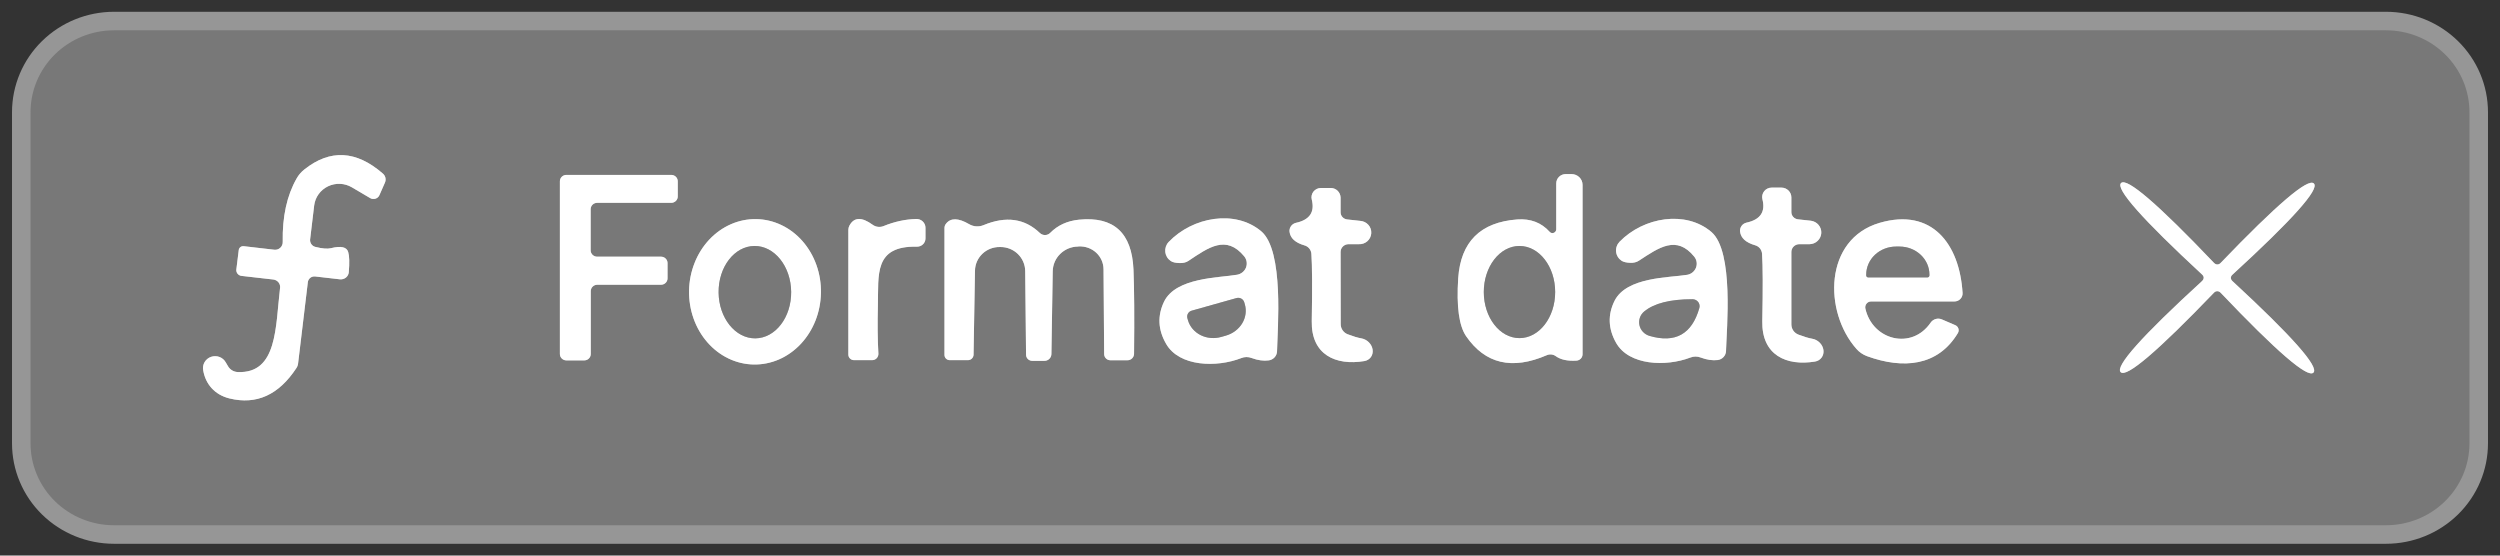 <svg width="135" height="30" viewBox="0 0 135 30" fill="none" xmlns="http://www.w3.org/2000/svg">
<rect x="0" y="0" width="135" height="30" fill="#333333" stroke="none"/>
<g clip-path="url(#clip0_26_182)">
<path d="M133.351 6.059C133.351 4.886 132.876 3.761 132.031 2.932C131.185 2.102 130.038 1.636 128.842 1.636H6.158C4.962 1.636 3.815 2.102 2.969 2.932C2.124 3.761 1.649 4.886 1.649 6.059V23.941C1.649 25.114 2.124 26.239 2.969 27.068C3.815 27.898 4.962 28.364 6.158 28.364H128.842C130.038 28.364 131.185 27.898 132.031 27.068C132.876 26.239 133.351 25.114 133.351 23.941V6.059Z" stroke="#969696" stroke-width="2"/>
<path d="M16.746 12.932L16.966 11.093C16.993 10.874 17.075 10.665 17.205 10.485C17.335 10.305 17.509 10.159 17.711 10.062C17.912 9.965 18.136 9.918 18.36 9.927C18.585 9.936 18.804 10 18.997 10.113L19.99 10.698C20.033 10.723 20.08 10.739 20.13 10.744C20.179 10.749 20.229 10.744 20.276 10.729C20.323 10.714 20.367 10.689 20.404 10.657C20.44 10.624 20.47 10.584 20.489 10.539L20.788 9.858C20.824 9.777 20.832 9.687 20.813 9.6C20.793 9.513 20.746 9.434 20.677 9.375C19.237 8.119 17.823 8.045 16.434 9.152C16.263 9.286 16.122 9.451 16.019 9.635C15.492 10.556 15.241 11.701 15.267 13.072C15.268 13.13 15.257 13.189 15.233 13.242C15.21 13.296 15.175 13.345 15.131 13.384C15.088 13.423 15.036 13.452 14.98 13.47C14.924 13.488 14.864 13.493 14.806 13.485L13.158 13.294C13.127 13.291 13.095 13.294 13.064 13.302C13.034 13.311 13.005 13.325 12.98 13.345C12.956 13.365 12.935 13.389 12.92 13.416C12.905 13.444 12.895 13.473 12.892 13.505L12.762 14.555C12.753 14.636 12.777 14.718 12.83 14.783C12.882 14.847 12.958 14.889 13.041 14.898L14.767 15.095C14.875 15.11 14.973 15.165 15.04 15.248C15.106 15.331 15.137 15.437 15.124 15.541C14.871 17.654 14.988 20.18 12.84 20.091C12.733 20.087 12.629 20.057 12.537 20.002C12.445 19.948 12.369 19.871 12.315 19.779L12.191 19.569C12.117 19.434 11.996 19.33 11.85 19.275C11.704 19.221 11.543 19.219 11.396 19.27C11.248 19.322 11.125 19.423 11.047 19.556C10.969 19.689 10.943 19.845 10.972 19.995C11.095 20.734 11.588 21.319 12.393 21.516C13.85 21.873 15.055 21.325 16.006 19.875C16.057 19.799 16.088 19.714 16.097 19.626L16.623 15.242C16.627 15.195 16.642 15.15 16.665 15.109C16.688 15.068 16.719 15.031 16.756 15.002C16.794 14.973 16.837 14.952 16.883 14.939C16.929 14.927 16.977 14.924 17.025 14.93L18.355 15.083C18.413 15.089 18.471 15.084 18.526 15.068C18.582 15.052 18.634 15.025 18.679 14.99C18.723 14.954 18.76 14.911 18.787 14.861C18.814 14.811 18.83 14.757 18.835 14.701C18.878 14.183 18.867 13.819 18.802 13.606C18.72 13.335 18.409 13.267 17.868 13.403C17.682 13.449 17.403 13.426 17.031 13.333C16.943 13.312 16.866 13.26 16.813 13.186C16.761 13.112 16.737 13.022 16.746 12.932Z" stroke="#BCBCBC" stroke-width="2"/>
<path d="M32.245 13.861C32.152 13.861 32.063 13.825 31.997 13.76C31.932 13.696 31.895 13.608 31.895 13.517V11.296C31.895 11.205 31.932 11.118 31.997 11.053C32.063 10.989 32.152 10.953 32.245 10.953H36.248C36.341 10.953 36.43 10.916 36.496 10.852C36.562 10.788 36.599 10.7 36.599 10.609V9.788C36.599 9.697 36.562 9.61 36.496 9.545C36.43 9.481 36.341 9.445 36.248 9.445H30.584C30.491 9.445 30.402 9.481 30.337 9.545C30.271 9.61 30.234 9.697 30.234 9.788V19.117C30.234 19.208 30.271 19.296 30.337 19.36C30.402 19.425 30.491 19.461 30.584 19.461H31.551C31.644 19.461 31.733 19.425 31.799 19.36C31.864 19.296 31.901 19.208 31.901 19.117V15.719C31.901 15.628 31.938 15.541 32.004 15.476C32.07 15.412 32.159 15.376 32.252 15.376H35.697C35.79 15.376 35.879 15.339 35.944 15.275C36.01 15.21 36.047 15.123 36.047 15.032V14.204C36.047 14.113 36.01 14.026 35.944 13.962C35.879 13.897 35.79 13.861 35.697 13.861H32.245Z" stroke="#BCBCBC" stroke-width="2"/>
<path d="M84.037 12.384C84.036 12.426 84.023 12.466 83.999 12.499C83.975 12.533 83.941 12.559 83.902 12.574C83.863 12.588 83.822 12.591 83.782 12.581C83.742 12.571 83.707 12.549 83.681 12.518C83.235 12.022 82.653 11.799 81.935 11.85C79.941 11.998 78.877 13.057 78.743 15.025C78.644 16.553 78.787 17.596 79.171 18.156C80.201 19.65 81.652 19.991 83.525 19.181C83.604 19.146 83.691 19.133 83.776 19.142C83.862 19.151 83.943 19.182 84.011 19.232C84.275 19.423 84.647 19.503 85.127 19.474C85.217 19.469 85.301 19.43 85.363 19.366C85.424 19.303 85.458 19.218 85.458 19.13V9.979C85.458 9.825 85.395 9.678 85.283 9.57C85.171 9.461 85.02 9.4 84.861 9.4H84.55C84.414 9.4 84.284 9.453 84.188 9.547C84.091 9.642 84.037 9.769 84.037 9.903V12.384Z" stroke="#BCBCBC" stroke-width="2"/>
<path d="M119 15C118.996 15.064 118.966 15.123 118.909 15.178C115.665 18.148 114.201 19.788 114.517 20.097C114.829 20.407 116.507 18.977 119.552 15.808C119.604 15.753 119.664 15.725 119.733 15.725C119.798 15.725 119.859 15.753 119.915 15.808C122.943 18.99 124.612 20.428 124.924 20.123C125.239 19.813 123.784 18.167 120.557 15.184C120.497 15.129 120.466 15.07 120.466 15.006C120.466 14.938 120.497 14.879 120.557 14.828C123.801 11.854 125.265 10.214 124.949 9.909C124.638 9.599 122.96 11.029 119.915 14.198C119.863 14.253 119.803 14.281 119.733 14.281C119.668 14.281 119.608 14.251 119.552 14.192C116.524 11.014 114.852 9.578 114.537 9.884C114.225 10.189 115.683 11.835 118.909 14.822C118.97 14.877 119 14.936 119 15Z" stroke="#BCBCBC" stroke-width="2"/>
<path d="M72.82 13.186H73.371C73.542 13.196 73.709 13.138 73.836 13.027C73.963 12.915 74.04 12.758 74.049 12.591C74.059 12.424 74 12.26 73.887 12.136C73.773 12.011 73.613 11.936 73.443 11.926L72.749 11.85C72.652 11.841 72.562 11.796 72.496 11.726C72.43 11.656 72.393 11.564 72.392 11.468V10.673C72.39 10.534 72.333 10.401 72.234 10.303C72.134 10.206 72 10.151 71.86 10.151H71.328C71.25 10.152 71.174 10.169 71.105 10.203C71.035 10.237 70.975 10.286 70.927 10.345C70.88 10.405 70.847 10.475 70.831 10.55C70.815 10.624 70.816 10.701 70.835 10.774C71.008 11.453 70.722 11.873 69.978 12.034C69.871 12.06 69.776 12.123 69.713 12.213C69.65 12.302 69.622 12.41 69.635 12.518C69.678 12.862 69.946 13.106 70.439 13.25C70.54 13.277 70.631 13.335 70.698 13.416C70.766 13.497 70.806 13.597 70.815 13.702C70.859 14.355 70.865 15.564 70.835 17.329C70.796 19.162 72.132 19.754 73.67 19.499C73.816 19.475 73.941 19.4 74.024 19.288C74.107 19.176 74.142 19.034 74.122 18.887C74.103 18.739 74.031 18.597 73.918 18.484C73.805 18.372 73.66 18.296 73.508 18.271C73.313 18.237 73.067 18.163 72.768 18.048C72.658 18.005 72.564 17.929 72.498 17.831C72.432 17.734 72.397 17.619 72.398 17.501L72.392 13.606C72.392 13.495 72.437 13.388 72.517 13.309C72.597 13.231 72.706 13.186 72.82 13.186Z" stroke="#BCBCBC" stroke-width="2"/>
<path d="M97.162 13.186H97.72C97.883 13.182 98.038 13.118 98.154 13.006C98.271 12.895 98.341 12.745 98.35 12.585C98.359 12.426 98.306 12.269 98.203 12.146C98.1 12.023 97.953 11.942 97.792 11.92L97.091 11.844C96.992 11.833 96.901 11.787 96.836 11.715C96.77 11.644 96.734 11.551 96.734 11.456V10.66C96.734 10.52 96.678 10.386 96.578 10.287C96.478 10.188 96.343 10.132 96.202 10.132H95.67C95.592 10.131 95.515 10.148 95.445 10.182C95.375 10.215 95.313 10.264 95.265 10.325C95.217 10.386 95.183 10.457 95.167 10.533C95.15 10.608 95.152 10.687 95.171 10.762C95.344 11.441 95.058 11.861 94.314 12.022C94.204 12.046 94.107 12.11 94.043 12.2C93.978 12.291 93.95 12.402 93.964 12.512C94.007 12.855 94.277 13.099 94.775 13.244C94.877 13.271 94.968 13.33 95.036 13.412C95.103 13.494 95.143 13.595 95.151 13.702C95.194 14.355 95.199 15.569 95.164 17.342C95.125 19.181 96.468 19.779 98.012 19.524C98.159 19.499 98.284 19.422 98.367 19.308C98.451 19.195 98.485 19.051 98.466 18.904C98.447 18.756 98.374 18.613 98.261 18.501C98.149 18.389 98.003 18.314 97.85 18.29C97.655 18.256 97.409 18.182 97.11 18.067C96.999 18.024 96.904 17.949 96.837 17.851C96.77 17.754 96.734 17.638 96.734 17.52V13.606C96.734 13.495 96.779 13.388 96.859 13.309C96.94 13.231 97.049 13.186 97.162 13.186Z" stroke="#BCBCBC" stroke-width="2"/>
<path d="M40.84 11.832C40.372 11.823 39.907 11.917 39.472 12.107C39.036 12.297 38.639 12.579 38.301 12.938C37.964 13.297 37.694 13.725 37.507 14.199C37.319 14.672 37.218 15.181 37.209 15.696C37.2 16.212 37.283 16.724 37.453 17.203C37.624 17.683 37.878 18.12 38.203 18.49C38.527 18.86 38.914 19.156 39.343 19.361C39.771 19.566 40.233 19.675 40.7 19.683C41.168 19.691 41.633 19.597 42.069 19.408C42.504 19.218 42.902 18.935 43.239 18.576C43.576 18.218 43.846 17.789 44.034 17.316C44.221 16.843 44.322 16.334 44.331 15.818C44.341 15.303 44.258 14.791 44.087 14.311C43.917 13.832 43.662 13.395 43.338 13.024C43.014 12.654 42.626 12.358 42.198 12.154C41.769 11.949 41.308 11.839 40.84 11.832Z" stroke="#BCBCBC" stroke-width="2"/>
<path d="M47.096 19.448C47.141 19.448 47.186 19.439 47.228 19.421C47.27 19.404 47.308 19.378 47.339 19.345C47.371 19.312 47.395 19.274 47.411 19.231C47.428 19.189 47.435 19.143 47.433 19.098C47.39 18.347 47.381 17.473 47.407 16.476C47.446 14.822 47.187 13.269 49.516 13.32C49.576 13.321 49.636 13.31 49.692 13.288C49.747 13.266 49.798 13.233 49.841 13.192C49.884 13.15 49.918 13.101 49.941 13.046C49.965 12.992 49.976 12.934 49.976 12.874V12.302C49.977 12.238 49.963 12.174 49.938 12.115C49.912 12.056 49.874 12.002 49.827 11.957C49.78 11.913 49.724 11.878 49.663 11.855C49.601 11.832 49.536 11.822 49.47 11.825C48.886 11.841 48.303 11.969 47.719 12.206C47.622 12.247 47.515 12.262 47.411 12.249C47.306 12.237 47.206 12.198 47.122 12.136C46.534 11.708 46.116 11.723 45.87 12.181C45.831 12.252 45.811 12.331 45.811 12.41V19.149C45.811 19.188 45.819 19.227 45.834 19.264C45.85 19.3 45.872 19.333 45.901 19.361C45.929 19.388 45.962 19.41 45.999 19.425C46.036 19.44 46.076 19.448 46.116 19.448H47.096Z" stroke="#BCBCBC" stroke-width="2"/>
<path d="M60.882 19.454C60.976 19.454 61.066 19.418 61.133 19.352C61.199 19.287 61.238 19.198 61.239 19.105C61.261 17.123 61.25 15.604 61.207 14.548C61.12 12.571 60.141 11.676 58.268 11.863C57.636 11.926 57.117 12.164 56.711 12.575C56.675 12.612 56.633 12.641 56.585 12.661C56.538 12.681 56.487 12.692 56.435 12.693C56.383 12.693 56.331 12.684 56.283 12.665C56.235 12.646 56.19 12.618 56.153 12.582C55.335 11.797 54.323 11.655 53.117 12.155C52.99 12.209 52.853 12.232 52.716 12.223C52.58 12.214 52.448 12.173 52.331 12.104C51.752 11.765 51.337 11.757 51.086 12.079C51.031 12.145 51.001 12.228 51.002 12.315V19.168C51.002 19.242 51.032 19.314 51.085 19.366C51.139 19.419 51.211 19.448 51.287 19.448H52.267C52.346 19.448 52.423 19.418 52.48 19.363C52.537 19.308 52.57 19.234 52.572 19.155L52.649 14.612C52.652 14.442 52.688 14.275 52.757 14.119C52.826 13.963 52.925 13.822 53.049 13.704C53.173 13.586 53.32 13.493 53.48 13.43C53.641 13.367 53.813 13.337 53.986 13.339H54.025C54.376 13.337 54.714 13.473 54.965 13.716C55.215 13.96 55.358 14.291 55.361 14.637L55.407 19.162C55.408 19.248 55.445 19.331 55.508 19.392C55.571 19.452 55.656 19.486 55.744 19.486H56.399C56.498 19.486 56.593 19.448 56.663 19.379C56.734 19.31 56.774 19.216 56.776 19.117L56.847 14.65C56.852 14.298 56.996 13.962 57.249 13.713C57.502 13.463 57.844 13.32 58.203 13.314L58.248 13.307C58.421 13.298 58.593 13.323 58.755 13.38C58.918 13.438 59.066 13.527 59.192 13.643C59.318 13.758 59.418 13.898 59.486 14.052C59.555 14.207 59.591 14.373 59.591 14.542L59.624 19.124C59.626 19.212 59.662 19.296 59.725 19.358C59.788 19.42 59.873 19.454 59.961 19.454H60.882Z" stroke="#BCBCBC" stroke-width="2"/>
<path d="M68.96 18.971C68.986 17.749 69.349 13.53 68.103 12.486C66.702 11.309 64.412 11.704 63.108 13.065C63.039 13.138 62.988 13.225 62.956 13.318C62.925 13.412 62.914 13.511 62.925 13.609C62.936 13.707 62.969 13.801 63.02 13.886C63.072 13.97 63.142 14.041 63.224 14.096C63.324 14.164 63.482 14.2 63.698 14.204C63.884 14.213 64.042 14.175 64.172 14.09C65.275 13.352 66.209 12.671 67.182 13.835C67.252 13.919 67.298 14.018 67.316 14.124C67.334 14.231 67.324 14.34 67.286 14.441C67.248 14.542 67.183 14.631 67.099 14.7C67.015 14.769 66.914 14.816 66.806 14.835C65.833 15.006 63.504 14.975 62.861 16.285C62.494 17.049 62.53 17.811 62.971 18.57C63.679 19.805 65.696 19.855 67.02 19.34C67.109 19.302 67.205 19.282 67.303 19.281C67.401 19.28 67.499 19.298 67.591 19.334C67.924 19.457 68.231 19.499 68.512 19.461C68.634 19.444 68.746 19.386 68.828 19.296C68.909 19.207 68.956 19.091 68.96 18.971Z" stroke="#BCBCBC" stroke-width="2"/>
<path d="M93.205 18.958C93.237 17.749 93.639 13.568 92.413 12.524C91.031 11.347 88.76 11.716 87.457 13.053C87.388 13.124 87.335 13.209 87.303 13.302C87.27 13.395 87.258 13.493 87.268 13.591C87.278 13.688 87.309 13.782 87.36 13.866C87.41 13.95 87.479 14.022 87.56 14.077C87.66 14.145 87.816 14.183 88.027 14.192C88.213 14.2 88.371 14.162 88.501 14.077C89.597 13.358 90.532 12.69 91.485 13.854C91.554 13.938 91.599 14.037 91.616 14.142C91.633 14.248 91.622 14.356 91.583 14.456C91.544 14.555 91.479 14.643 91.395 14.711C91.311 14.779 91.21 14.823 91.103 14.841C90.136 15 87.833 14.949 87.184 16.247C86.812 16.998 86.84 17.753 87.268 18.513C87.963 19.741 89.961 19.811 91.278 19.308C91.366 19.272 91.462 19.253 91.558 19.253C91.655 19.253 91.752 19.272 91.842 19.308C92.171 19.431 92.476 19.476 92.757 19.442C92.879 19.425 92.99 19.368 93.072 19.279C93.154 19.191 93.201 19.077 93.205 18.958Z" stroke="#BCBCBC" stroke-width="2"/>
<path d="M104.857 17.246C104.752 17.201 104.634 17.195 104.523 17.227C104.413 17.26 104.317 17.33 104.253 17.424C103.235 18.914 101.12 18.379 100.731 16.667C100.72 16.62 100.72 16.572 100.73 16.525C100.741 16.478 100.762 16.435 100.792 16.397C100.822 16.36 100.86 16.33 100.903 16.309C100.947 16.289 100.994 16.279 101.042 16.279H105.538C105.598 16.279 105.658 16.267 105.713 16.244C105.768 16.221 105.818 16.186 105.86 16.143C105.901 16.101 105.933 16.05 105.953 15.994C105.974 15.939 105.983 15.88 105.979 15.821C105.817 13.174 104.325 11.207 101.496 12.034C98.486 12.919 98.473 16.833 100.244 18.837C100.397 19.013 100.594 19.148 100.815 19.232C102.774 19.945 104.649 19.779 105.726 17.985C105.748 17.948 105.762 17.907 105.766 17.865C105.771 17.823 105.766 17.78 105.753 17.74C105.739 17.699 105.717 17.662 105.688 17.631C105.659 17.6 105.623 17.575 105.583 17.558L104.857 17.246Z" stroke="#BCBCBC" stroke-width="2"/>
<path d="M82.052 13.282C81.541 13.282 81.051 13.544 80.69 14.011C80.328 14.477 80.125 15.11 80.125 15.77C80.125 16.43 80.328 17.063 80.69 17.529C81.051 17.996 81.541 18.258 82.052 18.258C82.563 18.258 83.053 17.996 83.415 17.529C83.776 17.063 83.979 16.43 83.979 15.77C83.979 15.11 83.776 14.477 83.415 14.011C83.053 13.544 82.563 13.282 82.052 13.282Z" stroke="#BCBCBC" stroke-width="2"/>
<path d="M40.737 13.282C40.48 13.285 40.226 13.352 39.989 13.479C39.753 13.607 39.539 13.793 39.36 14.027C39.18 14.26 39.039 14.537 38.944 14.84C38.848 15.144 38.801 15.469 38.805 15.796C38.812 16.458 39.025 17.09 39.397 17.554C39.77 18.018 40.271 18.276 40.79 18.271C41.048 18.268 41.302 18.201 41.538 18.073C41.774 17.945 41.989 17.759 42.168 17.526C42.347 17.293 42.489 17.016 42.584 16.712C42.679 16.409 42.726 16.084 42.723 15.756C42.716 15.095 42.503 14.462 42.13 13.998C41.758 13.534 41.257 13.277 40.737 13.282Z" stroke="#BCBCBC" stroke-width="2"/>
<path d="M66.773 16.095L64.353 16.775C64.267 16.799 64.195 16.855 64.151 16.932C64.107 17.008 64.096 17.098 64.12 17.183L64.152 17.297C64.202 17.468 64.288 17.626 64.406 17.763C64.523 17.9 64.669 18.014 64.835 18.097C65.001 18.18 65.185 18.232 65.375 18.248C65.565 18.265 65.758 18.247 65.943 18.195L66.189 18.125C66.375 18.073 66.548 17.988 66.7 17.874C66.852 17.761 66.98 17.622 67.076 17.465C67.171 17.308 67.234 17.136 67.258 16.958C67.283 16.781 67.271 16.602 67.221 16.432L67.189 16.324C67.164 16.239 67.107 16.168 67.029 16.125C66.951 16.082 66.859 16.071 66.773 16.095Z" stroke="#BCBCBC" stroke-width="2"/>
<path d="M91.395 16.158C90.188 16.158 89.319 16.379 88.787 16.82C88.68 16.909 88.599 17.024 88.554 17.154C88.509 17.284 88.5 17.424 88.53 17.558C88.559 17.693 88.625 17.818 88.72 17.92C88.816 18.022 88.937 18.097 89.072 18.137C90.465 18.544 91.362 18.044 91.764 16.635C91.78 16.579 91.783 16.521 91.772 16.464C91.761 16.407 91.737 16.353 91.701 16.306C91.665 16.26 91.618 16.223 91.565 16.197C91.512 16.171 91.454 16.158 91.395 16.158Z" stroke="#BCBCBC" stroke-width="2"/>
<path d="M100.886 14.981H104.078C104.093 14.981 104.107 14.978 104.12 14.973C104.134 14.967 104.146 14.959 104.156 14.949C104.166 14.939 104.175 14.927 104.18 14.914C104.186 14.901 104.189 14.887 104.189 14.873V14.828C104.189 14.629 104.147 14.432 104.066 14.248C103.984 14.065 103.865 13.898 103.715 13.757C103.565 13.617 103.387 13.505 103.191 13.429C102.995 13.353 102.785 13.314 102.573 13.314H102.391C101.963 13.314 101.552 13.473 101.249 13.757C100.946 14.041 100.776 14.427 100.776 14.828V14.873C100.776 14.901 100.788 14.929 100.808 14.949C100.829 14.97 100.857 14.981 100.886 14.981Z" stroke="#BCBCBC" stroke-width="2"/>
<path d="M133.351 23.941C133.351 25.114 132.876 26.239 132.031 27.068C131.185 27.898 130.038 28.364 128.842 28.364H6.158C4.962 28.364 3.815 27.898 2.969 27.068C2.124 26.239 1.649 25.114 1.649 23.941V6.059C1.649 4.886 2.124 3.761 2.969 2.932C3.815 2.102 4.962 1.636 6.158 1.636H128.842C130.038 1.636 131.185 2.102 132.031 2.932C132.876 3.761 133.351 4.886 133.351 6.059V23.941ZM16.746 12.932L16.966 11.093C16.993 10.874 17.075 10.665 17.205 10.485C17.335 10.305 17.509 10.159 17.711 10.062C17.912 9.965 18.136 9.918 18.36 9.927C18.585 9.936 18.804 10 18.997 10.113L19.99 10.698C20.033 10.723 20.08 10.739 20.13 10.744C20.179 10.749 20.229 10.744 20.276 10.729C20.323 10.714 20.367 10.689 20.404 10.657C20.44 10.624 20.47 10.584 20.489 10.539L20.788 9.858C20.824 9.777 20.832 9.687 20.813 9.6C20.793 9.513 20.746 9.434 20.677 9.375C19.237 8.119 17.823 8.045 16.434 9.152C16.263 9.286 16.122 9.451 16.019 9.635C15.492 10.556 15.241 11.701 15.267 13.072C15.268 13.13 15.257 13.189 15.233 13.242C15.21 13.296 15.175 13.345 15.131 13.384C15.088 13.423 15.036 13.452 14.98 13.47C14.924 13.488 14.864 13.493 14.806 13.485L13.158 13.294C13.127 13.291 13.095 13.294 13.064 13.302C13.034 13.311 13.005 13.325 12.98 13.345C12.956 13.365 12.935 13.389 12.92 13.416C12.905 13.444 12.895 13.473 12.892 13.505L12.762 14.555C12.753 14.636 12.777 14.718 12.83 14.783C12.882 14.847 12.958 14.889 13.041 14.898L14.767 15.095C14.875 15.11 14.973 15.165 15.04 15.248C15.106 15.331 15.137 15.437 15.124 15.541C14.871 17.654 14.988 20.18 12.84 20.091C12.733 20.087 12.629 20.057 12.537 20.002C12.445 19.948 12.369 19.871 12.315 19.779L12.191 19.569C12.117 19.434 11.996 19.33 11.85 19.275C11.704 19.221 11.543 19.219 11.396 19.27C11.248 19.322 11.125 19.423 11.047 19.556C10.969 19.689 10.943 19.845 10.972 19.995C11.095 20.734 11.588 21.319 12.393 21.516C13.85 21.873 15.055 21.325 16.006 19.875C16.057 19.799 16.088 19.714 16.097 19.626L16.623 15.242C16.627 15.195 16.642 15.15 16.665 15.109C16.688 15.068 16.719 15.031 16.756 15.002C16.794 14.973 16.837 14.952 16.883 14.939C16.929 14.927 16.977 14.924 17.025 14.93L18.355 15.083C18.413 15.089 18.471 15.084 18.526 15.068C18.582 15.052 18.634 15.025 18.679 14.99C18.723 14.954 18.76 14.911 18.787 14.861C18.814 14.811 18.83 14.757 18.835 14.701C18.878 14.183 18.867 13.819 18.802 13.606C18.72 13.335 18.409 13.267 17.868 13.403C17.682 13.449 17.403 13.426 17.031 13.333C16.943 13.312 16.866 13.26 16.813 13.186C16.761 13.112 16.737 13.022 16.746 12.932ZM32.245 13.861C32.152 13.861 32.063 13.825 31.997 13.76C31.932 13.696 31.895 13.608 31.895 13.517V11.296C31.895 11.205 31.932 11.118 31.997 11.053C32.063 10.989 32.152 10.953 32.245 10.953H36.248C36.341 10.953 36.43 10.916 36.496 10.852C36.562 10.788 36.599 10.7 36.599 10.609V9.788C36.599 9.697 36.562 9.61 36.496 9.545C36.43 9.481 36.341 9.445 36.248 9.445H30.584C30.491 9.445 30.402 9.481 30.337 9.545C30.271 9.61 30.234 9.697 30.234 9.788V19.117C30.234 19.208 30.271 19.296 30.337 19.36C30.402 19.425 30.491 19.461 30.584 19.461H31.551C31.644 19.461 31.733 19.425 31.799 19.36C31.864 19.296 31.901 19.208 31.901 19.117V15.719C31.901 15.628 31.938 15.54 32.004 15.476C32.07 15.412 32.159 15.375 32.252 15.375H35.697C35.79 15.375 35.879 15.339 35.944 15.275C36.01 15.21 36.047 15.123 36.047 15.032V14.204C36.047 14.113 36.01 14.026 35.944 13.961C35.879 13.897 35.79 13.861 35.697 13.861H32.245ZM84.037 12.384C84.036 12.426 84.023 12.466 83.999 12.499C83.975 12.533 83.941 12.559 83.902 12.574C83.863 12.588 83.822 12.591 83.782 12.581C83.742 12.571 83.707 12.549 83.681 12.518C83.235 12.022 82.653 11.799 81.935 11.85C79.941 11.998 78.877 13.057 78.743 15.025C78.644 16.553 78.787 17.596 79.171 18.156C80.201 19.65 81.652 19.991 83.525 19.181C83.604 19.146 83.691 19.133 83.776 19.142C83.862 19.151 83.943 19.182 84.011 19.232C84.275 19.423 84.647 19.503 85.127 19.474C85.217 19.469 85.301 19.43 85.363 19.366C85.424 19.302 85.458 19.218 85.458 19.13V9.979C85.458 9.825 85.395 9.678 85.283 9.57C85.171 9.461 85.02 9.4 84.861 9.4H84.55C84.414 9.4 84.284 9.453 84.188 9.547C84.091 9.642 84.037 9.769 84.037 9.903V12.384ZM119 15C118.996 15.064 118.966 15.123 118.909 15.178C115.665 18.148 114.201 19.788 114.517 20.097C114.829 20.407 116.507 18.977 119.552 15.808C119.604 15.753 119.664 15.725 119.733 15.725C119.798 15.725 119.859 15.753 119.915 15.808C122.943 18.99 124.612 20.428 124.924 20.123C125.239 19.813 123.784 18.167 120.557 15.184C120.497 15.129 120.466 15.07 120.466 15.006C120.466 14.938 120.497 14.879 120.557 14.828C123.801 11.854 125.265 10.214 124.95 9.909C124.638 9.599 122.96 11.029 119.915 14.198C119.863 14.253 119.803 14.281 119.733 14.281C119.668 14.281 119.608 14.251 119.552 14.192C116.524 11.014 114.852 9.578 114.537 9.884C114.225 10.189 115.683 11.835 118.909 14.822C118.97 14.877 119 14.936 119 15ZM72.82 13.186H73.371C73.542 13.196 73.709 13.138 73.836 13.027C73.963 12.915 74.04 12.758 74.049 12.591C74.059 12.424 74 12.26 73.886 12.136C73.773 12.011 73.613 11.936 73.443 11.926L72.749 11.85C72.652 11.841 72.562 11.796 72.496 11.726C72.43 11.655 72.393 11.564 72.392 11.468V10.673C72.39 10.534 72.333 10.401 72.234 10.303C72.134 10.206 72 10.151 71.86 10.151H71.328C71.25 10.152 71.174 10.169 71.105 10.203C71.035 10.237 70.975 10.286 70.927 10.345C70.88 10.405 70.847 10.475 70.831 10.55C70.815 10.624 70.816 10.701 70.835 10.774C71.008 11.453 70.722 11.873 69.978 12.034C69.871 12.06 69.776 12.123 69.713 12.213C69.65 12.302 69.622 12.41 69.635 12.518C69.678 12.862 69.946 13.106 70.439 13.25C70.54 13.277 70.631 13.335 70.698 13.416C70.766 13.497 70.806 13.597 70.815 13.702C70.859 14.355 70.865 15.564 70.835 17.329C70.796 19.162 72.132 19.754 73.67 19.499C73.816 19.475 73.941 19.4 74.024 19.288C74.107 19.176 74.142 19.034 74.122 18.887C74.103 18.739 74.031 18.597 73.918 18.484C73.805 18.372 73.66 18.296 73.508 18.271C73.313 18.237 73.067 18.163 72.768 18.048C72.658 18.005 72.564 17.929 72.498 17.831C72.432 17.734 72.397 17.619 72.398 17.501L72.392 13.606C72.392 13.495 72.437 13.388 72.517 13.309C72.597 13.231 72.706 13.186 72.82 13.186ZM97.162 13.186H97.72C97.883 13.182 98.038 13.118 98.154 13.006C98.271 12.895 98.341 12.745 98.35 12.585C98.359 12.426 98.306 12.269 98.203 12.146C98.1 12.023 97.953 11.942 97.792 11.92L97.091 11.844C96.992 11.833 96.901 11.787 96.836 11.715C96.77 11.644 96.734 11.551 96.734 11.455V10.66C96.734 10.52 96.678 10.386 96.578 10.287C96.478 10.188 96.343 10.132 96.202 10.132H95.67C95.592 10.131 95.515 10.148 95.445 10.182C95.375 10.215 95.313 10.264 95.265 10.325C95.217 10.386 95.183 10.457 95.167 10.533C95.15 10.608 95.152 10.687 95.171 10.762C95.344 11.441 95.058 11.861 94.314 12.022C94.204 12.046 94.107 12.11 94.043 12.2C93.978 12.291 93.95 12.402 93.964 12.512C94.007 12.855 94.277 13.099 94.775 13.244C94.877 13.271 94.968 13.33 95.036 13.412C95.103 13.494 95.143 13.595 95.151 13.702C95.194 14.355 95.199 15.569 95.164 17.342C95.125 19.181 96.468 19.779 98.012 19.524C98.159 19.499 98.284 19.422 98.367 19.308C98.451 19.195 98.485 19.051 98.466 18.904C98.447 18.756 98.374 18.613 98.261 18.501C98.149 18.389 98.003 18.314 97.85 18.29C97.655 18.256 97.409 18.182 97.11 18.067C96.999 18.024 96.904 17.949 96.837 17.851C96.77 17.754 96.734 17.638 96.734 17.52V13.606C96.734 13.495 96.779 13.388 96.859 13.309C96.94 13.231 97.049 13.186 97.162 13.186ZM40.84 11.832C40.372 11.823 39.907 11.917 39.472 12.107C39.036 12.297 38.639 12.579 38.301 12.938C37.964 13.297 37.694 13.725 37.507 14.199C37.319 14.672 37.218 15.181 37.209 15.696C37.2 16.212 37.283 16.724 37.453 17.203C37.624 17.683 37.878 18.12 38.203 18.49C38.527 18.86 38.914 19.156 39.343 19.361C39.771 19.566 40.233 19.675 40.7 19.683C41.168 19.691 41.633 19.598 42.069 19.408C42.504 19.218 42.902 18.935 43.239 18.576C43.576 18.218 43.846 17.789 44.034 17.316C44.221 16.843 44.322 16.334 44.331 15.818C44.341 15.303 44.258 14.791 44.087 14.311C43.917 13.832 43.662 13.395 43.338 13.024C43.014 12.654 42.626 12.358 42.198 12.154C41.769 11.949 41.308 11.839 40.84 11.832ZM47.096 19.448C47.141 19.448 47.186 19.439 47.228 19.421C47.27 19.404 47.308 19.378 47.339 19.345C47.371 19.312 47.395 19.274 47.411 19.231C47.428 19.189 47.435 19.143 47.433 19.098C47.39 18.347 47.381 17.473 47.407 16.476C47.446 14.822 47.187 13.269 49.516 13.32C49.576 13.321 49.636 13.31 49.692 13.288C49.747 13.266 49.798 13.233 49.841 13.192C49.884 13.15 49.918 13.101 49.941 13.046C49.965 12.992 49.976 12.934 49.976 12.874V12.302C49.977 12.238 49.963 12.174 49.938 12.115C49.912 12.056 49.874 12.002 49.827 11.957C49.78 11.913 49.724 11.878 49.663 11.855C49.601 11.832 49.536 11.822 49.47 11.825C48.886 11.841 48.303 11.969 47.719 12.206C47.622 12.247 47.515 12.262 47.411 12.249C47.306 12.237 47.206 12.198 47.122 12.136C46.534 11.708 46.116 11.723 45.87 12.181C45.831 12.252 45.811 12.331 45.811 12.41V19.149C45.811 19.188 45.819 19.227 45.834 19.264C45.85 19.3 45.872 19.333 45.901 19.361C45.929 19.388 45.962 19.41 45.999 19.425C46.036 19.44 46.076 19.448 46.116 19.448H47.096ZM60.882 19.454C60.976 19.454 61.066 19.418 61.133 19.352C61.199 19.287 61.238 19.198 61.239 19.105C61.261 17.123 61.25 15.604 61.207 14.548C61.12 12.571 60.141 11.676 58.268 11.863C57.636 11.926 57.117 12.164 56.711 12.575C56.675 12.612 56.633 12.641 56.585 12.661C56.538 12.681 56.487 12.692 56.435 12.693C56.383 12.693 56.331 12.684 56.283 12.665C56.235 12.646 56.19 12.618 56.153 12.582C55.335 11.797 54.323 11.655 53.117 12.155C52.99 12.209 52.853 12.232 52.716 12.223C52.58 12.214 52.448 12.173 52.331 12.104C51.752 11.765 51.337 11.757 51.086 12.079C51.031 12.145 51.001 12.228 51.002 12.315V19.168C51.002 19.242 51.032 19.314 51.085 19.366C51.139 19.419 51.211 19.448 51.287 19.448H52.267C52.346 19.448 52.423 19.418 52.48 19.363C52.537 19.308 52.57 19.234 52.572 19.155L52.649 14.612C52.652 14.442 52.688 14.275 52.757 14.119C52.826 13.963 52.925 13.822 53.049 13.704C53.173 13.586 53.32 13.493 53.48 13.43C53.641 13.367 53.813 13.337 53.986 13.339H54.025C54.376 13.337 54.714 13.473 54.965 13.716C55.215 13.96 55.358 14.291 55.361 14.637L55.407 19.162C55.408 19.248 55.445 19.331 55.508 19.392C55.571 19.452 55.656 19.486 55.744 19.486H56.399C56.498 19.486 56.593 19.448 56.663 19.379C56.734 19.31 56.774 19.216 56.776 19.117L56.847 14.65C56.852 14.298 56.996 13.962 57.249 13.713C57.502 13.463 57.844 13.32 58.203 13.314L58.248 13.307C58.421 13.298 58.593 13.323 58.755 13.38C58.918 13.438 59.066 13.527 59.192 13.643C59.318 13.758 59.418 13.898 59.486 14.052C59.555 14.207 59.591 14.373 59.591 14.542L59.624 19.124C59.626 19.212 59.662 19.296 59.725 19.358C59.788 19.42 59.873 19.454 59.961 19.454H60.882ZM68.96 18.971C68.986 17.749 69.349 13.53 68.103 12.486C66.702 11.309 64.412 11.704 63.108 13.065C63.039 13.138 62.988 13.225 62.956 13.318C62.925 13.412 62.914 13.511 62.925 13.609C62.936 13.707 62.969 13.801 63.02 13.886C63.072 13.97 63.142 14.041 63.224 14.096C63.324 14.164 63.482 14.2 63.698 14.204C63.884 14.213 64.042 14.175 64.172 14.09C65.275 13.352 66.209 12.671 67.182 13.835C67.252 13.919 67.298 14.018 67.316 14.125C67.334 14.231 67.324 14.34 67.286 14.441C67.248 14.542 67.183 14.631 67.099 14.7C67.015 14.769 66.914 14.816 66.806 14.835C65.833 15.006 63.504 14.975 62.861 16.285C62.494 17.049 62.53 17.811 62.971 18.57C63.679 19.805 65.696 19.855 67.02 19.34C67.109 19.302 67.205 19.282 67.303 19.281C67.401 19.28 67.499 19.298 67.591 19.334C67.924 19.457 68.231 19.499 68.512 19.461C68.634 19.444 68.746 19.386 68.828 19.296C68.909 19.207 68.956 19.091 68.96 18.971ZM93.205 18.958C93.237 17.749 93.639 13.568 92.413 12.524C91.031 11.347 88.76 11.716 87.457 13.053C87.388 13.124 87.335 13.209 87.303 13.302C87.27 13.395 87.258 13.493 87.268 13.591C87.278 13.688 87.309 13.782 87.36 13.866C87.41 13.95 87.479 14.022 87.56 14.077C87.66 14.145 87.816 14.183 88.027 14.192C88.213 14.2 88.371 14.162 88.501 14.077C89.597 13.358 90.532 12.69 91.485 13.854C91.554 13.938 91.599 14.037 91.616 14.142C91.633 14.248 91.622 14.356 91.583 14.456C91.544 14.555 91.479 14.643 91.395 14.711C91.311 14.779 91.21 14.823 91.103 14.841C90.136 15 87.833 14.949 87.184 16.247C86.812 16.998 86.84 17.753 87.268 18.513C87.963 19.741 89.961 19.811 91.278 19.308C91.366 19.272 91.462 19.253 91.558 19.253C91.655 19.253 91.752 19.272 91.842 19.308C92.171 19.431 92.476 19.476 92.757 19.442C92.879 19.425 92.99 19.368 93.072 19.279C93.154 19.191 93.201 19.077 93.205 18.958ZM104.857 17.246C104.752 17.201 104.634 17.195 104.523 17.227C104.413 17.26 104.317 17.33 104.253 17.424C103.235 18.914 101.12 18.379 100.731 16.667C100.72 16.62 100.72 16.572 100.73 16.525C100.741 16.478 100.762 16.435 100.792 16.397C100.822 16.36 100.86 16.33 100.903 16.309C100.947 16.289 100.994 16.279 101.042 16.279H105.538C105.598 16.279 105.658 16.267 105.713 16.244C105.768 16.221 105.818 16.186 105.859 16.143C105.901 16.101 105.933 16.05 105.953 15.994C105.974 15.939 105.983 15.88 105.979 15.821C105.817 13.174 104.325 11.207 101.496 12.034C98.486 12.919 98.473 16.833 100.244 18.837C100.397 19.013 100.593 19.148 100.815 19.232C102.774 19.945 104.649 19.779 105.726 17.985C105.748 17.948 105.762 17.907 105.766 17.865C105.771 17.823 105.766 17.78 105.753 17.74C105.739 17.699 105.717 17.662 105.688 17.631C105.659 17.6 105.623 17.575 105.583 17.558L104.857 17.246Z" fill="#787878"/>
<path d="M17.031 13.333C17.403 13.426 17.682 13.449 17.868 13.403C18.409 13.267 18.72 13.335 18.802 13.606C18.867 13.819 18.878 14.183 18.835 14.701C18.83 14.757 18.814 14.811 18.787 14.861C18.76 14.911 18.723 14.954 18.679 14.99C18.634 15.025 18.582 15.052 18.526 15.068C18.471 15.084 18.413 15.089 18.355 15.083L17.025 14.93C16.977 14.924 16.929 14.927 16.883 14.939C16.837 14.952 16.794 14.973 16.756 15.002C16.719 15.031 16.688 15.068 16.665 15.109C16.642 15.15 16.627 15.195 16.623 15.242L16.097 19.626C16.088 19.714 16.057 19.799 16.006 19.875C15.055 21.325 13.85 21.873 12.393 21.516C11.588 21.319 11.095 20.734 10.972 19.995C10.943 19.845 10.969 19.689 11.047 19.556C11.125 19.423 11.248 19.322 11.396 19.27C11.543 19.219 11.704 19.221 11.85 19.275C11.996 19.33 12.117 19.434 12.191 19.569L12.315 19.779C12.369 19.871 12.445 19.948 12.537 20.002C12.629 20.057 12.733 20.087 12.84 20.091C14.988 20.18 14.871 17.654 15.124 15.541C15.137 15.437 15.106 15.331 15.04 15.248C14.973 15.165 14.875 15.11 14.767 15.095L13.041 14.898C12.958 14.889 12.882 14.847 12.83 14.783C12.777 14.718 12.753 14.636 12.762 14.555L12.892 13.505C12.895 13.473 12.905 13.444 12.92 13.416C12.935 13.389 12.956 13.365 12.98 13.345C13.005 13.325 13.034 13.311 13.064 13.302C13.095 13.294 13.127 13.291 13.158 13.294L14.806 13.485C14.864 13.493 14.924 13.488 14.98 13.47C15.036 13.452 15.088 13.423 15.131 13.384C15.175 13.345 15.21 13.296 15.233 13.242C15.257 13.189 15.268 13.13 15.267 13.072C15.241 11.701 15.492 10.556 16.019 9.635C16.122 9.451 16.263 9.286 16.434 9.152C17.823 8.045 19.237 8.119 20.677 9.375C20.746 9.434 20.793 9.513 20.813 9.6C20.832 9.687 20.824 9.777 20.788 9.858L20.489 10.539C20.47 10.584 20.44 10.624 20.404 10.657C20.367 10.689 20.323 10.714 20.276 10.729C20.229 10.744 20.179 10.749 20.13 10.744C20.08 10.739 20.033 10.723 19.99 10.698L18.997 10.113C18.804 10 18.585 9.936 18.36 9.927C18.136 9.918 17.912 9.965 17.711 10.062C17.509 10.159 17.335 10.305 17.205 10.485C17.075 10.665 16.993 10.874 16.966 11.093L16.746 12.932C16.737 13.022 16.761 13.112 16.813 13.186C16.866 13.26 16.943 13.312 17.031 13.333Z" fill="white"/>
<path d="M32.245 13.861H35.697C35.79 13.861 35.879 13.897 35.944 13.962C36.01 14.026 36.047 14.113 36.047 14.204V15.032C36.047 15.123 36.01 15.21 35.944 15.275C35.879 15.339 35.79 15.376 35.697 15.376H32.252C32.159 15.376 32.07 15.412 32.004 15.476C31.938 15.541 31.901 15.628 31.901 15.719V19.117C31.901 19.208 31.864 19.296 31.799 19.36C31.733 19.425 31.644 19.461 31.551 19.461H30.584C30.491 19.461 30.402 19.425 30.337 19.36C30.271 19.296 30.234 19.208 30.234 19.117V9.788C30.234 9.697 30.271 9.61 30.337 9.545C30.402 9.481 30.491 9.445 30.584 9.445H36.248C36.341 9.445 36.43 9.481 36.496 9.545C36.562 9.61 36.599 9.697 36.599 9.788V10.609C36.599 10.7 36.562 10.788 36.496 10.852C36.43 10.916 36.341 10.953 36.248 10.953H32.245C32.152 10.953 32.063 10.989 31.997 11.053C31.932 11.118 31.895 11.205 31.895 11.296V13.517C31.895 13.608 31.932 13.696 31.997 13.76C32.063 13.825 32.152 13.861 32.245 13.861Z" fill="white"/>
<path d="M84.037 12.384V9.903C84.037 9.769 84.091 9.642 84.188 9.547C84.284 9.453 84.414 9.4 84.55 9.4H84.861C85.02 9.4 85.171 9.461 85.283 9.57C85.395 9.678 85.458 9.825 85.458 9.979V19.13C85.458 19.218 85.424 19.303 85.363 19.366C85.301 19.43 85.217 19.469 85.127 19.474C84.647 19.503 84.275 19.423 84.011 19.232C83.943 19.182 83.862 19.151 83.776 19.142C83.691 19.133 83.604 19.146 83.525 19.181C81.652 19.991 80.201 19.65 79.171 18.156C78.787 17.596 78.644 16.553 78.743 15.025C78.877 13.057 79.941 11.998 81.935 11.85C82.653 11.799 83.235 12.022 83.681 12.518C83.707 12.549 83.742 12.571 83.782 12.581C83.822 12.591 83.863 12.588 83.902 12.574C83.941 12.559 83.975 12.533 83.999 12.499C84.023 12.466 84.036 12.426 84.037 12.384ZM82.052 13.282C81.541 13.282 81.051 13.544 80.69 14.011C80.328 14.477 80.125 15.11 80.125 15.77C80.125 16.43 80.328 17.063 80.69 17.529C81.051 17.996 81.541 18.258 82.052 18.258C82.563 18.258 83.053 17.996 83.415 17.529C83.776 17.063 83.979 16.43 83.979 15.77C83.979 15.11 83.776 14.477 83.415 14.011C83.053 13.544 82.563 13.282 82.052 13.282Z" fill="white"/>
<path d="M119.733 14.281C119.803 14.281 119.863 14.253 119.915 14.198C122.96 11.029 124.638 9.599 124.949 9.909C125.265 10.214 123.801 11.854 120.557 14.828C120.497 14.879 120.466 14.938 120.466 15.006C120.466 15.07 120.497 15.129 120.557 15.184C123.784 18.167 125.239 19.813 124.924 20.123C124.612 20.428 122.943 18.99 119.915 15.808C119.859 15.753 119.798 15.725 119.733 15.725C119.664 15.725 119.604 15.753 119.552 15.808C116.507 18.977 114.829 20.407 114.517 20.097C114.201 19.788 115.665 18.148 118.909 15.178C118.966 15.123 118.996 15.064 119 15C119 14.936 118.97 14.877 118.909 14.822C115.683 11.835 114.225 10.189 114.537 9.884C114.852 9.578 116.524 11.014 119.552 14.192C119.608 14.251 119.668 14.281 119.733 14.281Z" fill="white"/>
<path d="M72.82 13.186C72.706 13.186 72.597 13.231 72.517 13.309C72.437 13.388 72.392 13.495 72.392 13.606L72.398 17.501C72.397 17.619 72.432 17.734 72.498 17.831C72.564 17.929 72.658 18.005 72.768 18.048C73.067 18.163 73.313 18.237 73.508 18.271C73.66 18.296 73.805 18.372 73.918 18.484C74.031 18.597 74.103 18.739 74.122 18.887C74.142 19.034 74.107 19.176 74.024 19.288C73.941 19.4 73.816 19.475 73.67 19.499C72.132 19.754 70.796 19.162 70.835 17.329C70.865 15.564 70.859 14.355 70.815 13.702C70.806 13.597 70.766 13.497 70.698 13.416C70.631 13.335 70.54 13.277 70.439 13.25C69.946 13.106 69.678 12.862 69.635 12.518C69.622 12.41 69.65 12.302 69.713 12.213C69.776 12.123 69.871 12.06 69.978 12.034C70.722 11.873 71.008 11.453 70.835 10.774C70.816 10.701 70.815 10.624 70.831 10.55C70.847 10.475 70.88 10.405 70.927 10.345C70.975 10.286 71.035 10.237 71.105 10.203C71.174 10.169 71.25 10.152 71.328 10.151H71.86C72 10.151 72.134 10.206 72.234 10.303C72.333 10.401 72.39 10.534 72.392 10.673V11.468C72.393 11.564 72.43 11.656 72.496 11.726C72.562 11.796 72.652 11.841 72.749 11.85L73.443 11.926C73.613 11.936 73.773 12.011 73.887 12.136C74 12.26 74.059 12.424 74.049 12.591C74.04 12.758 73.963 12.915 73.836 13.027C73.709 13.138 73.542 13.196 73.371 13.186H72.82Z" fill="white"/>
<path d="M96.734 13.606V17.52C96.734 17.638 96.77 17.754 96.837 17.851C96.904 17.949 96.999 18.024 97.11 18.067C97.409 18.182 97.655 18.256 97.85 18.29C98.003 18.314 98.149 18.389 98.261 18.501C98.374 18.613 98.447 18.756 98.466 18.904C98.485 19.051 98.451 19.195 98.367 19.308C98.284 19.422 98.159 19.499 98.012 19.524C96.468 19.779 95.125 19.181 95.164 17.342C95.199 15.569 95.194 14.355 95.151 13.702C95.143 13.595 95.103 13.494 95.036 13.412C94.968 13.33 94.877 13.271 94.775 13.244C94.277 13.099 94.007 12.855 93.964 12.512C93.95 12.402 93.978 12.291 94.043 12.2C94.107 12.11 94.204 12.046 94.314 12.022C95.058 11.861 95.344 11.441 95.171 10.762C95.152 10.687 95.15 10.608 95.167 10.533C95.183 10.457 95.217 10.386 95.265 10.325C95.313 10.264 95.375 10.215 95.445 10.182C95.515 10.148 95.592 10.131 95.67 10.132H96.202C96.343 10.132 96.478 10.188 96.578 10.287C96.678 10.386 96.734 10.52 96.734 10.66V11.456C96.734 11.551 96.77 11.644 96.836 11.715C96.901 11.787 96.992 11.833 97.091 11.844L97.792 11.92C97.953 11.942 98.1 12.023 98.203 12.146C98.306 12.269 98.359 12.426 98.35 12.585C98.341 12.745 98.271 12.895 98.154 13.006C98.038 13.118 97.883 13.182 97.72 13.186H97.162C97.049 13.186 96.94 13.231 96.859 13.309C96.779 13.388 96.734 13.495 96.734 13.606Z" fill="white"/>
<path d="M40.84 11.832C41.308 11.839 41.769 11.949 42.198 12.154C42.626 12.358 43.014 12.654 43.338 13.024C43.662 13.395 43.917 13.832 44.087 14.311C44.258 14.791 44.341 15.303 44.331 15.818C44.322 16.334 44.221 16.843 44.034 17.316C43.846 17.789 43.576 18.218 43.239 18.576C42.902 18.935 42.504 19.218 42.069 19.408C41.633 19.597 41.168 19.691 40.7 19.683C40.233 19.675 39.771 19.566 39.343 19.361C38.914 19.156 38.527 18.86 38.203 18.49C37.878 18.12 37.624 17.683 37.453 17.203C37.283 16.724 37.2 16.212 37.209 15.696C37.218 15.181 37.319 14.672 37.507 14.199C37.694 13.725 37.964 13.297 38.301 12.938C38.639 12.579 39.036 12.297 39.472 12.107C39.907 11.917 40.373 11.823 40.84 11.832ZM40.737 13.282C40.48 13.285 40.226 13.352 39.989 13.479C39.753 13.607 39.539 13.793 39.36 14.027C39.18 14.26 39.039 14.537 38.944 14.84C38.848 15.144 38.801 15.469 38.805 15.796C38.812 16.458 39.025 17.09 39.397 17.554C39.77 18.018 40.271 18.276 40.79 18.271C41.048 18.268 41.302 18.201 41.538 18.073C41.775 17.945 41.989 17.759 42.168 17.526C42.347 17.293 42.489 17.016 42.584 16.712C42.679 16.409 42.727 16.084 42.723 15.756C42.716 15.095 42.503 14.462 42.13 13.998C41.758 13.534 41.257 13.277 40.737 13.282Z" fill="white"/>
<path d="M45.811 19.149V12.41C45.811 12.331 45.831 12.252 45.87 12.181C46.116 11.723 46.534 11.708 47.122 12.136C47.206 12.198 47.306 12.237 47.411 12.249C47.516 12.262 47.622 12.247 47.719 12.206C48.303 11.969 48.886 11.841 49.47 11.825C49.536 11.822 49.601 11.832 49.663 11.855C49.724 11.878 49.78 11.913 49.827 11.957C49.874 12.002 49.912 12.056 49.938 12.115C49.963 12.174 49.977 12.238 49.976 12.302V12.874C49.977 12.934 49.965 12.992 49.941 13.046C49.918 13.101 49.884 13.15 49.841 13.192C49.798 13.233 49.748 13.266 49.692 13.288C49.636 13.31 49.576 13.321 49.516 13.32C47.187 13.269 47.446 14.822 47.407 16.476C47.381 17.473 47.39 18.347 47.433 19.098C47.435 19.143 47.428 19.189 47.411 19.231C47.395 19.274 47.371 19.312 47.339 19.345C47.308 19.378 47.27 19.404 47.228 19.421C47.186 19.439 47.141 19.448 47.096 19.448H46.116C46.076 19.448 46.036 19.44 45.999 19.425C45.962 19.41 45.929 19.388 45.901 19.361C45.872 19.333 45.85 19.3 45.834 19.264C45.819 19.227 45.811 19.188 45.811 19.149Z" fill="white"/>
<path d="M59.624 19.124L59.591 14.542C59.591 14.373 59.555 14.207 59.486 14.052C59.418 13.898 59.318 13.758 59.192 13.643C59.066 13.527 58.918 13.438 58.755 13.38C58.593 13.323 58.421 13.298 58.248 13.307L58.203 13.314C57.844 13.32 57.502 13.463 57.249 13.713C56.996 13.962 56.852 14.298 56.847 14.65L56.776 19.117C56.774 19.216 56.734 19.31 56.663 19.379C56.593 19.448 56.498 19.486 56.399 19.486H55.744C55.656 19.486 55.571 19.452 55.508 19.392C55.445 19.331 55.408 19.248 55.407 19.162L55.361 14.637C55.358 14.291 55.215 13.96 54.965 13.716C54.715 13.473 54.377 13.337 54.025 13.339H53.986C53.813 13.337 53.641 13.367 53.48 13.43C53.32 13.493 53.173 13.586 53.049 13.704C52.925 13.822 52.826 13.963 52.757 14.119C52.689 14.275 52.652 14.442 52.649 14.612L52.572 19.155C52.57 19.234 52.537 19.308 52.48 19.363C52.423 19.418 52.346 19.448 52.267 19.448H51.287C51.211 19.448 51.139 19.419 51.085 19.366C51.032 19.314 51.002 19.242 51.002 19.168V12.315C51.001 12.228 51.031 12.145 51.086 12.079C51.337 11.757 51.752 11.765 52.331 12.104C52.448 12.173 52.58 12.214 52.716 12.223C52.853 12.232 52.99 12.209 53.117 12.155C54.323 11.655 55.335 11.797 56.153 12.582C56.19 12.618 56.235 12.646 56.283 12.665C56.331 12.684 56.383 12.693 56.435 12.693C56.487 12.692 56.538 12.681 56.585 12.661C56.633 12.641 56.675 12.612 56.711 12.575C57.117 12.164 57.636 11.926 58.268 11.863C60.141 11.676 61.12 12.571 61.207 14.548C61.25 15.604 61.261 17.123 61.239 19.105C61.238 19.198 61.199 19.287 61.133 19.352C61.066 19.418 60.976 19.454 60.883 19.454H59.961C59.873 19.454 59.788 19.42 59.725 19.358C59.662 19.296 59.626 19.212 59.624 19.124Z" fill="white"/>
<path d="M68.96 18.971C68.956 19.091 68.909 19.207 68.828 19.296C68.746 19.386 68.634 19.444 68.512 19.461C68.231 19.499 67.924 19.457 67.591 19.334C67.499 19.298 67.401 19.28 67.303 19.281C67.205 19.282 67.109 19.302 67.02 19.34C65.696 19.855 63.679 19.805 62.971 18.57C62.53 17.811 62.494 17.049 62.861 16.285C63.504 14.975 65.833 15.006 66.806 14.835C66.914 14.816 67.015 14.769 67.099 14.7C67.183 14.631 67.248 14.542 67.286 14.441C67.324 14.34 67.334 14.231 67.316 14.125C67.298 14.018 67.252 13.919 67.182 13.835C66.209 12.671 65.275 13.352 64.172 14.09C64.042 14.175 63.884 14.213 63.698 14.205C63.482 14.2 63.324 14.164 63.224 14.096C63.142 14.041 63.072 13.97 63.02 13.886C62.969 13.802 62.936 13.707 62.925 13.609C62.914 13.511 62.925 13.412 62.956 13.318C62.988 13.225 63.039 13.138 63.108 13.066C64.412 11.704 66.702 11.309 68.103 12.486C69.349 13.53 68.986 17.749 68.96 18.971ZM66.773 16.095L64.353 16.776C64.267 16.799 64.195 16.855 64.151 16.932C64.107 17.008 64.096 17.098 64.12 17.183L64.152 17.297C64.202 17.468 64.288 17.626 64.406 17.763C64.523 17.9 64.669 18.014 64.835 18.097C65.001 18.18 65.185 18.232 65.375 18.249C65.565 18.265 65.758 18.247 65.943 18.195L66.189 18.125C66.375 18.073 66.548 17.988 66.7 17.875C66.852 17.761 66.98 17.622 67.076 17.465C67.171 17.308 67.234 17.136 67.258 16.958C67.283 16.781 67.271 16.602 67.221 16.432L67.189 16.324C67.164 16.239 67.107 16.168 67.029 16.125C66.951 16.082 66.859 16.071 66.773 16.095Z" fill="white"/>
<path d="M92.757 19.442C92.476 19.476 92.171 19.431 91.842 19.308C91.752 19.272 91.655 19.253 91.558 19.253C91.462 19.253 91.366 19.272 91.278 19.308C89.961 19.811 87.963 19.741 87.268 18.513C86.84 17.753 86.812 16.998 87.184 16.247C87.833 14.949 90.136 15 91.103 14.841C91.21 14.823 91.311 14.779 91.395 14.711C91.479 14.643 91.544 14.555 91.583 14.456C91.622 14.356 91.633 14.248 91.616 14.142C91.599 14.037 91.554 13.938 91.485 13.855C90.532 12.69 89.597 13.358 88.501 14.077C88.371 14.162 88.213 14.2 88.027 14.192C87.816 14.183 87.66 14.145 87.56 14.077C87.479 14.022 87.41 13.95 87.36 13.866C87.309 13.782 87.278 13.688 87.268 13.591C87.258 13.493 87.27 13.395 87.303 13.302C87.335 13.209 87.388 13.124 87.457 13.053C88.76 11.716 91.031 11.347 92.413 12.525C93.639 13.568 93.237 17.749 93.205 18.958C93.201 19.077 93.154 19.191 93.072 19.279C92.99 19.368 92.879 19.425 92.757 19.442ZM91.395 16.158C90.188 16.158 89.319 16.379 88.787 16.82C88.68 16.909 88.599 17.024 88.554 17.154C88.509 17.284 88.501 17.424 88.53 17.559C88.559 17.693 88.625 17.818 88.72 17.92C88.816 18.022 88.937 18.097 89.072 18.137C90.465 18.545 91.362 18.044 91.764 16.636C91.78 16.579 91.783 16.521 91.772 16.464C91.761 16.407 91.737 16.353 91.701 16.306C91.665 16.26 91.618 16.223 91.565 16.197C91.512 16.171 91.454 16.158 91.395 16.158Z" fill="white"/>
<path d="M105.726 17.985C104.649 19.779 102.774 19.945 100.815 19.232C100.593 19.148 100.397 19.013 100.244 18.837C98.473 16.833 98.486 12.919 101.496 12.035C104.325 11.207 105.817 13.174 105.979 15.821C105.983 15.88 105.974 15.939 105.953 15.994C105.933 16.05 105.901 16.101 105.859 16.143C105.818 16.186 105.768 16.221 105.713 16.244C105.658 16.267 105.598 16.279 105.538 16.279H101.042C100.994 16.279 100.947 16.289 100.903 16.309C100.86 16.33 100.822 16.36 100.792 16.397C100.762 16.435 100.741 16.478 100.73 16.525C100.72 16.572 100.72 16.62 100.731 16.667C101.12 18.379 103.235 18.914 104.253 17.425C104.317 17.33 104.413 17.26 104.523 17.227C104.634 17.195 104.752 17.201 104.857 17.246L105.583 17.558C105.623 17.575 105.659 17.6 105.688 17.631C105.717 17.662 105.739 17.699 105.753 17.74C105.766 17.78 105.771 17.823 105.766 17.865C105.762 17.907 105.748 17.948 105.726 17.985ZM100.886 14.981H104.078C104.093 14.981 104.107 14.978 104.12 14.973C104.134 14.967 104.146 14.959 104.156 14.949C104.166 14.939 104.175 14.927 104.18 14.914C104.186 14.901 104.189 14.887 104.189 14.873V14.828C104.189 14.629 104.147 14.432 104.066 14.249C103.984 14.065 103.865 13.898 103.715 13.757C103.565 13.617 103.387 13.505 103.191 13.429C102.995 13.353 102.785 13.314 102.573 13.314H102.391C101.963 13.314 101.552 13.473 101.249 13.757C100.946 14.041 100.776 14.427 100.776 14.828V14.873C100.776 14.901 100.788 14.929 100.808 14.949C100.829 14.97 100.857 14.981 100.886 14.981Z" fill="white"/>
<path d="M42.723 15.756C42.708 14.379 41.819 13.271 40.737 13.282C39.655 13.293 38.79 14.419 38.804 15.796C38.819 17.174 39.708 18.282 40.79 18.271C41.872 18.26 42.738 17.134 42.723 15.756Z" fill="#787878"/>
<path d="M83.979 15.77C83.979 14.396 83.116 13.282 82.052 13.282C80.988 13.282 80.125 14.396 80.125 15.77C80.125 17.144 80.988 18.258 82.052 18.258C83.116 18.258 83.979 17.144 83.979 15.77Z" fill="#787878"/>
<path d="M100.886 14.981C100.857 14.981 100.829 14.97 100.808 14.949C100.788 14.929 100.776 14.901 100.776 14.873V14.828C100.776 14.427 100.946 14.041 101.249 13.757C101.552 13.473 101.963 13.314 102.391 13.314H102.573C102.785 13.314 102.995 13.353 103.191 13.429C103.387 13.505 103.565 13.617 103.715 13.757C103.865 13.898 103.984 14.065 104.066 14.248C104.147 14.432 104.189 14.629 104.189 14.828V14.873C104.189 14.887 104.186 14.901 104.18 14.914C104.175 14.927 104.166 14.939 104.156 14.949C104.146 14.959 104.134 14.967 104.12 14.973C104.107 14.978 104.093 14.981 104.078 14.981H100.886Z" fill="#787878"/>
<path d="M66.773 16.095C66.859 16.071 66.951 16.082 67.029 16.125C67.107 16.168 67.164 16.239 67.189 16.324L67.221 16.432C67.271 16.602 67.283 16.781 67.258 16.958C67.234 17.136 67.171 17.308 67.076 17.465C66.98 17.622 66.852 17.761 66.7 17.874C66.548 17.988 66.375 18.073 66.189 18.125L65.943 18.195C65.758 18.247 65.565 18.265 65.375 18.249C65.185 18.232 65.001 18.18 64.835 18.097C64.669 18.014 64.523 17.9 64.406 17.763C64.288 17.626 64.202 17.468 64.152 17.297L64.12 17.183C64.096 17.098 64.107 17.008 64.151 16.932C64.195 16.855 64.267 16.799 64.353 16.776L66.773 16.095Z" fill="#787878"/>
<path d="M91.395 16.158C91.454 16.158 91.512 16.171 91.565 16.197C91.619 16.223 91.665 16.26 91.701 16.306C91.737 16.353 91.761 16.407 91.772 16.464C91.783 16.521 91.781 16.579 91.764 16.635C91.362 18.044 90.465 18.544 89.072 18.137C88.937 18.097 88.816 18.022 88.72 17.92C88.625 17.818 88.559 17.693 88.53 17.558C88.501 17.424 88.509 17.284 88.554 17.154C88.599 17.024 88.68 16.909 88.787 16.82C89.319 16.379 90.188 16.158 91.395 16.158Z" fill="#787878"/>
</g>
<defs>
<clipPath id="clip0_26_182">
<rect width="135" height="30" fill="white"/>
</clipPath>
</defs>
</svg>
